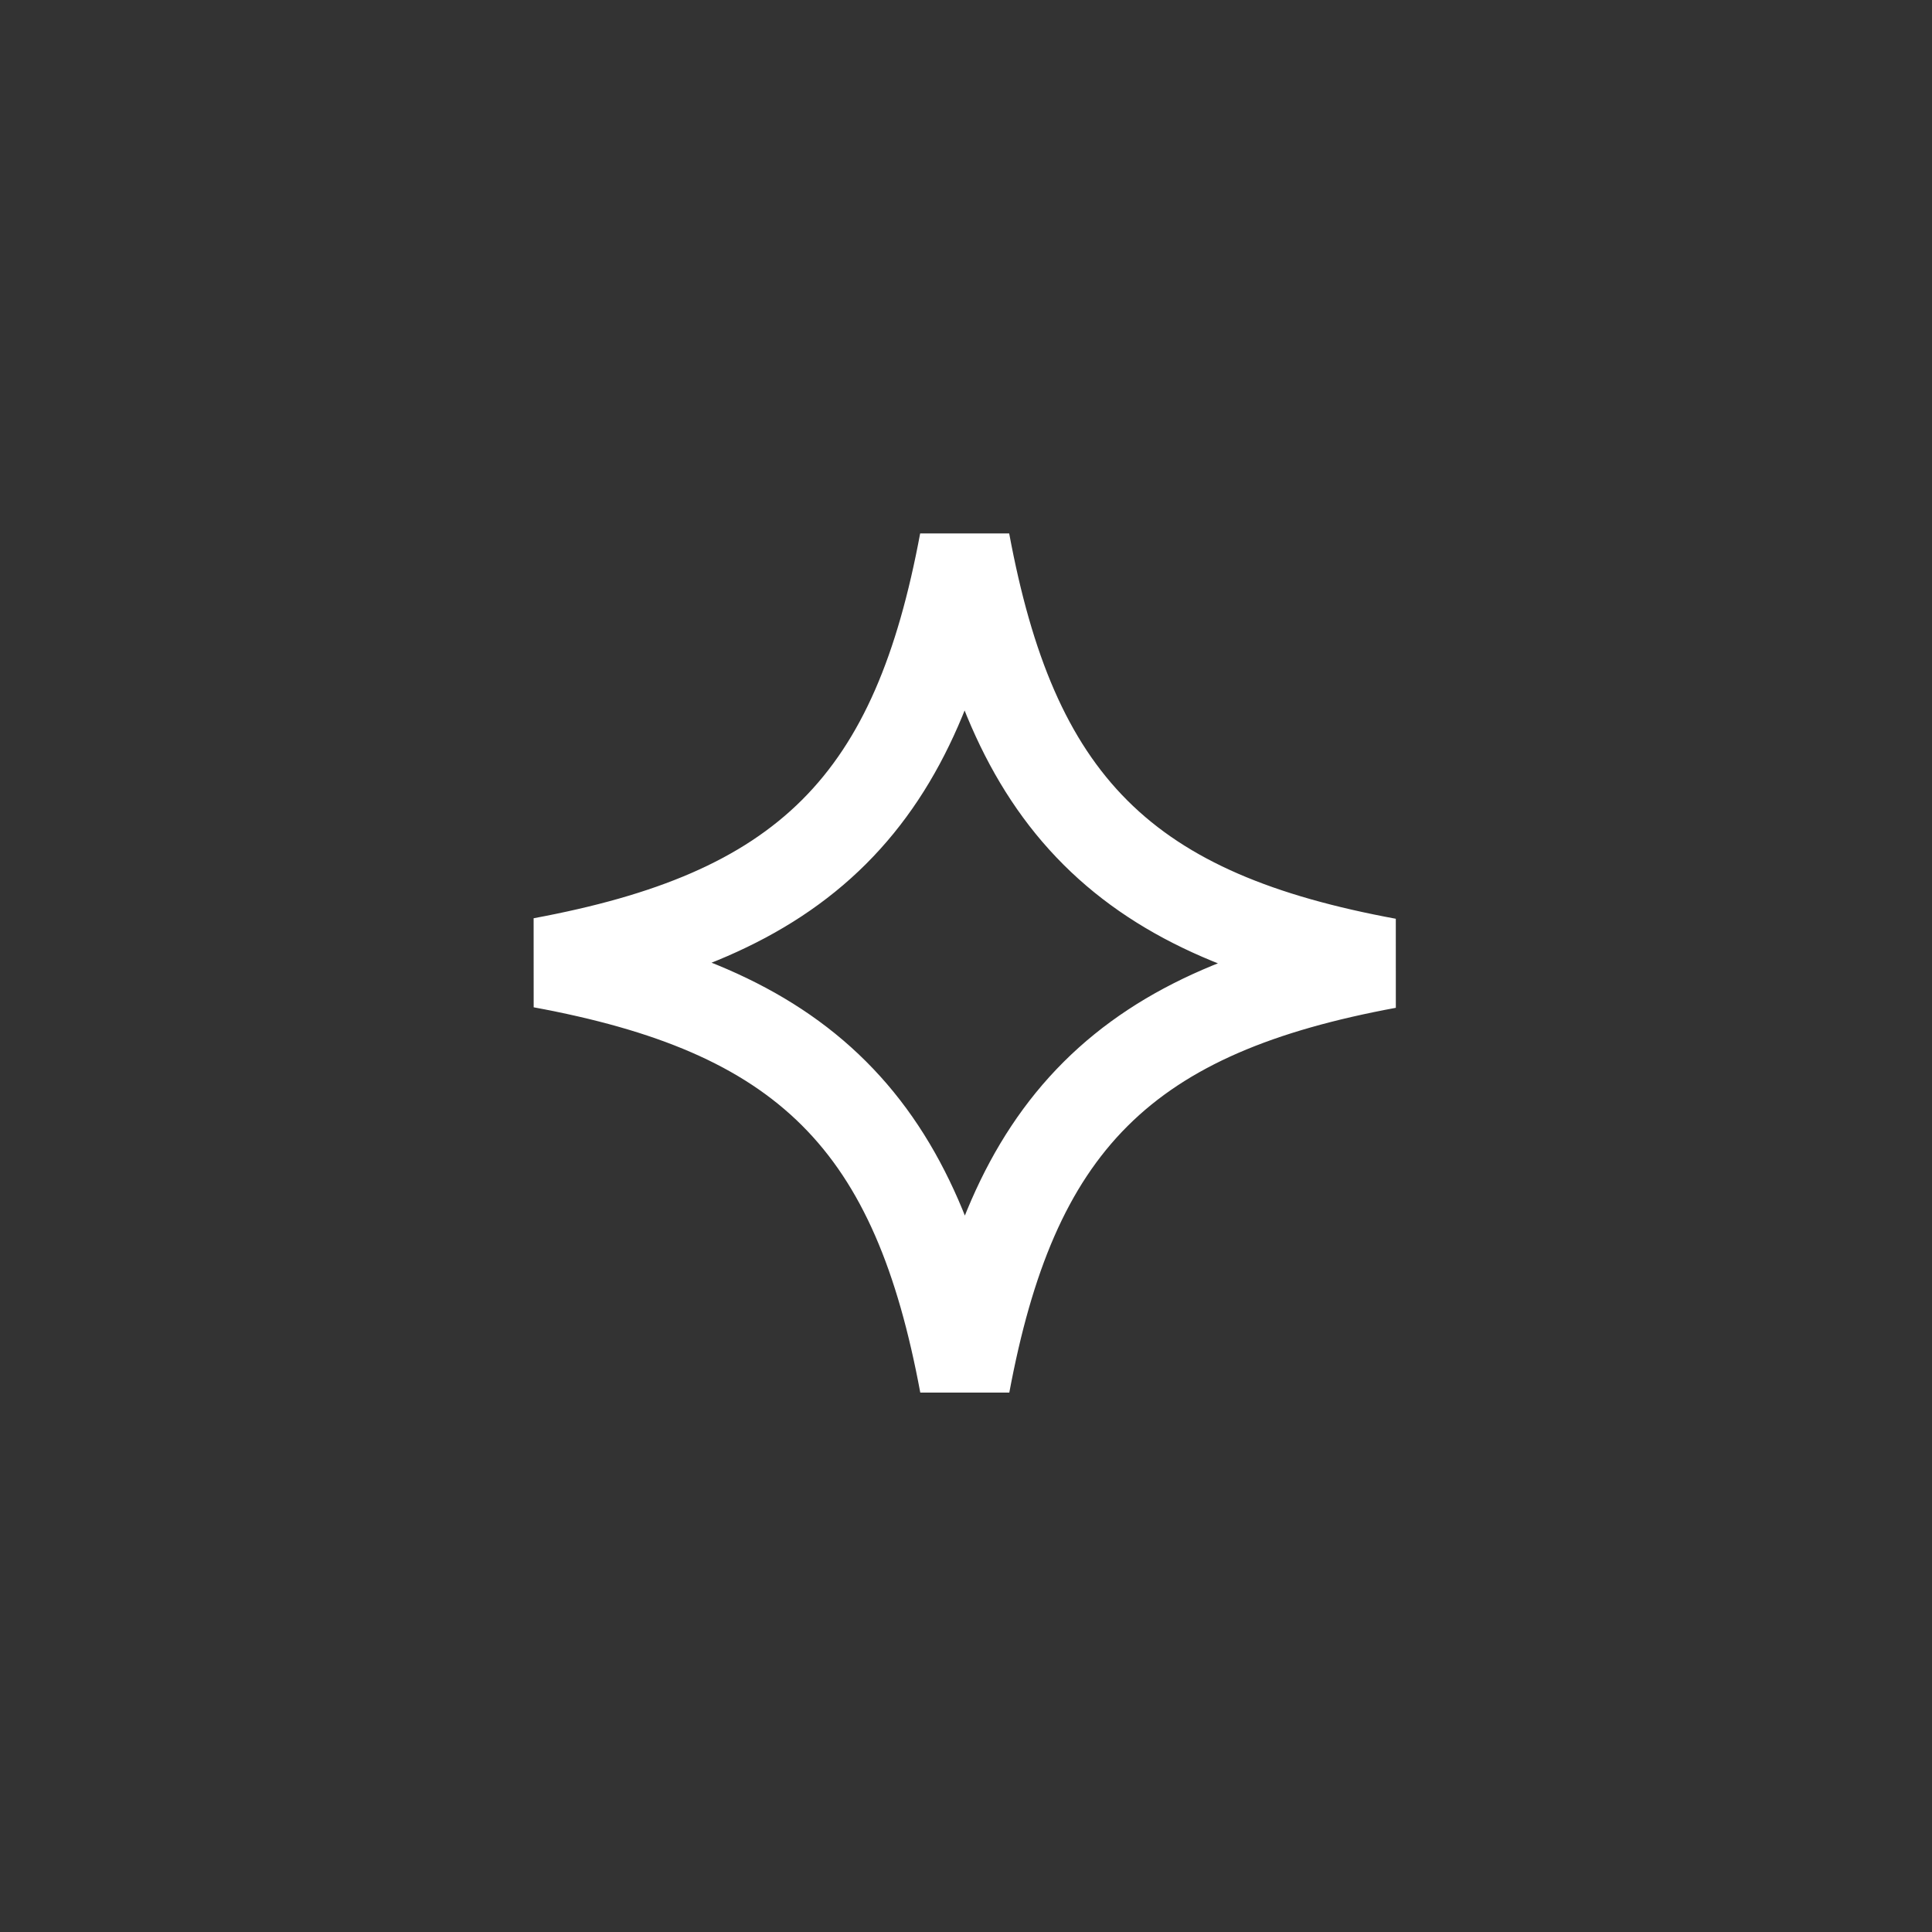<?xml version="1.0" encoding="UTF-8"?> <svg xmlns="http://www.w3.org/2000/svg" width="64" height="64" viewBox="0 0 64 64" fill="none"><rect x="0" y="0" width="64" height="64" fill="#333333" stroke="none"/><path d="M31.956 17.946C32.733 22.118 33.984 25.28 36.289 27.581C38.599 29.887 41.773 31.135 45.965 31.91C41.773 32.688 38.599 33.939 36.289 36.244C33.987 38.542 32.737 41.696 31.96 45.856C31.183 41.685 29.933 38.523 27.628 36.222C25.318 33.916 22.143 32.667 17.951 31.893C22.143 31.114 25.318 29.864 27.628 27.559C29.93 25.261 31.179 22.107 31.956 17.946Z" stroke="white" stroke-width="3"></path></svg> 